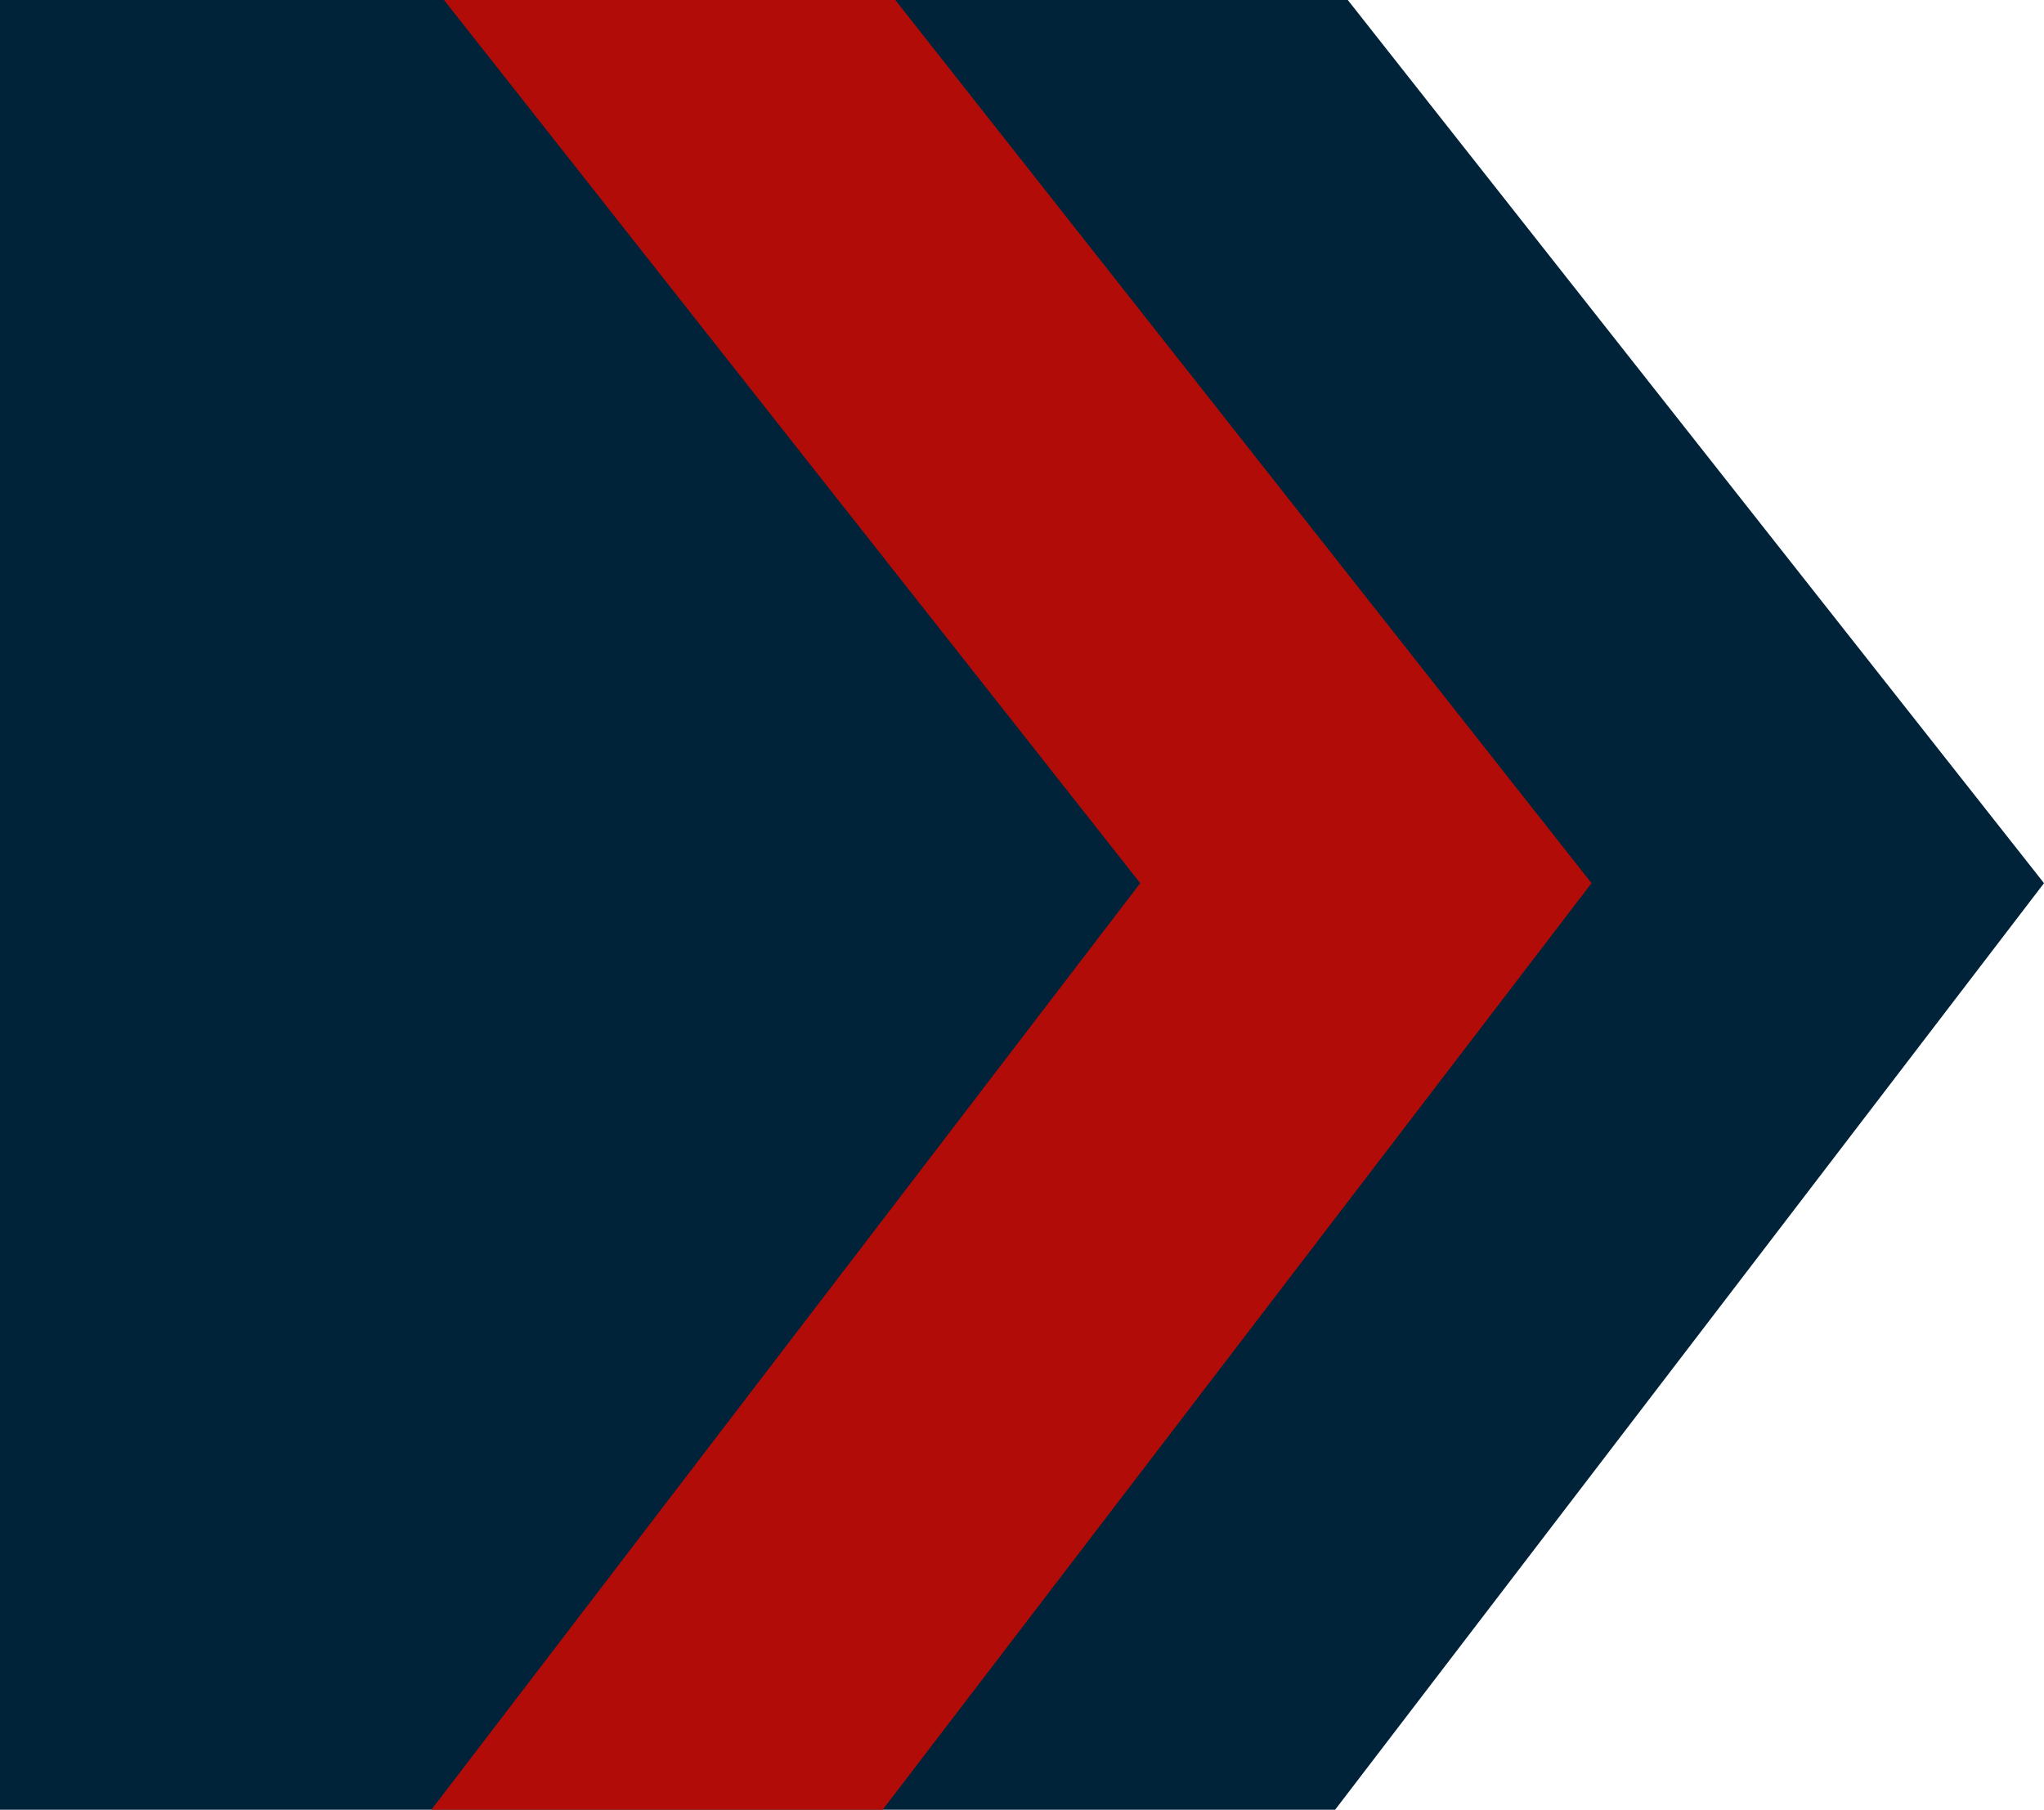 <?xml version="1.0" encoding="utf-8"?>
<!-- Generator: Adobe Illustrator 27.0.0, SVG Export Plug-In . SVG Version: 6.00 Build 0)  -->
<svg version="1.1" id="Layer_1" xmlns="http://www.w3.org/2000/svg" xmlns:xlink="http://www.w3.org/1999/xlink" x="0px" y="0px"
	 viewBox="0 0 338.8 300" style="enable-background:new 0 0 338.8 300;" xml:space="preserve">
<style type="text/css">
	.st0{fill:#01233A;}
	.st1{fill:#B10C08;}
</style>
<polygon class="st0" points="223.4,0 -0.8,0 -0.8,300 221.3,300 338.8,146.4 "/>
<polygon class="st1" points="73.6,0 189,146.4 71.5,300 146.3,300 263.8,146.4 148.4,0 "/>
</svg>
